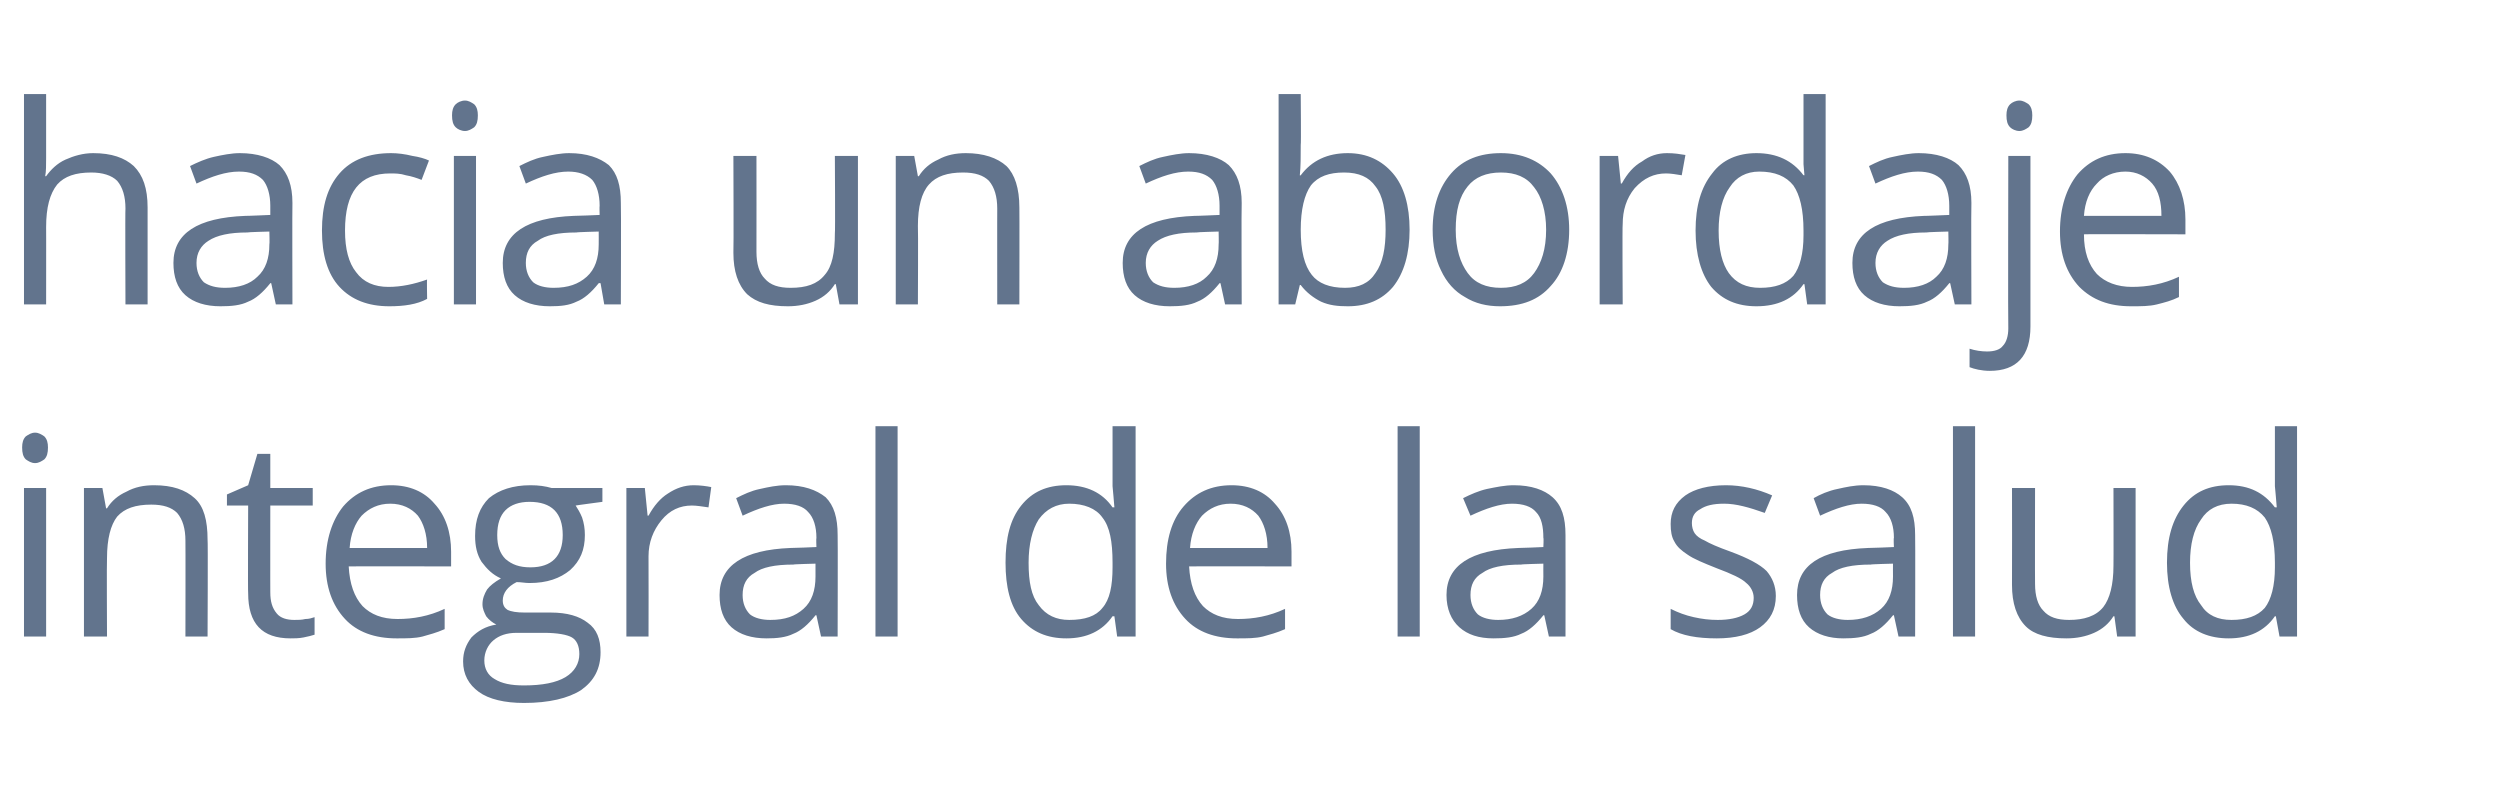 <?xml version="1.0" standalone="no"?><!DOCTYPE svg PUBLIC "-//W3C//DTD SVG 1.1//EN" "http://www.w3.org/Graphics/SVG/1.1/DTD/svg11.dtd"><svg xmlns="http://www.w3.org/2000/svg" version="1.1" width="271px" height="87.2px" viewBox="0 -10 271 87.2" style="top:-10px">  <desc>hacia un abordaje integral de la salud</desc>  <defs/>  <g id="Polygon129898">    <path d="M 5 59 L 2.6 59 L 2.6 42.9 L 5 42.9 L 5 59 Z M 2.4 38.5 C 2.4 38 2.5 37.6 2.8 37.3 C 3.1 37.1 3.4 36.9 3.8 36.9 C 4.2 36.9 4.5 37.1 4.8 37.3 C 5.1 37.6 5.2 38 5.2 38.5 C 5.2 39.1 5.1 39.5 4.8 39.8 C 4.5 40 4.2 40.2 3.8 40.2 C 3.4 40.2 3.1 40 2.8 39.8 C 2.5 39.5 2.4 39.1 2.4 38.5 Z M 20.1 59 C 20.1 59 20.12 48.57 20.1 48.6 C 20.1 47.3 19.8 46.3 19.2 45.6 C 18.6 45 17.7 44.7 16.4 44.7 C 14.7 44.7 13.5 45.1 12.7 46 C 12 46.9 11.6 48.4 11.6 50.5 C 11.56 50.53 11.6 59 11.6 59 L 9.1 59 L 9.1 42.9 L 11.1 42.9 L 11.5 45.1 C 11.5 45.1 11.62 45.1 11.6 45.1 C 12.1 44.3 12.8 43.7 13.7 43.3 C 14.6 42.8 15.6 42.6 16.7 42.6 C 18.7 42.6 20.1 43.1 21.1 44 C 22.1 44.9 22.5 46.4 22.5 48.5 C 22.55 48.48 22.5 59 22.5 59 L 20.1 59 Z M 31.9 57.2 C 32.3 57.2 32.7 57.2 33.1 57.1 C 33.5 57.1 33.8 57 34.1 56.9 C 34.1 56.9 34.1 58.8 34.1 58.8 C 33.8 58.9 33.4 59 32.9 59.1 C 32.4 59.2 31.9 59.2 31.5 59.2 C 28.4 59.2 26.9 57.6 26.9 54.3 C 26.86 54.34 26.9 44.8 26.9 44.8 L 24.6 44.8 L 24.6 43.6 L 26.9 42.6 L 27.9 39.2 L 29.3 39.2 L 29.3 42.9 L 33.9 42.9 L 33.9 44.8 L 29.3 44.8 C 29.3 44.8 29.29 54.24 29.3 54.2 C 29.3 55.2 29.5 55.9 30 56.5 C 30.4 57 31.1 57.2 31.9 57.2 Z M 43 59.2 C 40.6 59.2 38.7 58.5 37.4 57.1 C 36 55.6 35.3 53.6 35.3 51.1 C 35.3 48.5 36 46.4 37.2 44.9 C 38.5 43.4 40.2 42.6 42.4 42.6 C 44.4 42.6 46 43.3 47.1 44.6 C 48.3 45.9 48.9 47.7 48.9 49.8 C 48.89 49.83 48.9 51.4 48.9 51.4 C 48.9 51.4 37.83 51.37 37.8 51.4 C 37.9 53.3 38.4 54.7 39.3 55.7 C 40.2 56.6 41.4 57.1 43.1 57.1 C 44.8 57.1 46.5 56.8 48.2 56 C 48.2 56 48.2 58.2 48.2 58.2 C 47.3 58.6 46.5 58.8 45.8 59 C 45 59.2 44.1 59.2 43 59.2 Z M 42.3 44.6 C 41 44.6 40 45.1 39.2 45.9 C 38.5 46.7 38 47.9 37.9 49.4 C 37.9 49.4 46.3 49.4 46.3 49.4 C 46.3 47.9 45.9 46.7 45.3 45.9 C 44.6 45.1 43.6 44.6 42.3 44.6 Z M 65.3 42.9 L 65.3 44.4 C 65.3 44.4 62.37 44.79 62.4 44.8 C 62.6 45.1 62.9 45.6 63.1 46.1 C 63.3 46.7 63.4 47.3 63.4 48 C 63.4 49.6 62.9 50.8 61.8 51.8 C 60.7 52.7 59.3 53.2 57.4 53.2 C 56.9 53.2 56.5 53.1 56 53.1 C 55 53.6 54.5 54.3 54.5 55.1 C 54.5 55.6 54.7 55.9 55 56.1 C 55.4 56.3 56 56.4 56.9 56.4 C 56.9 56.4 59.7 56.4 59.7 56.4 C 61.5 56.4 62.8 56.8 63.7 57.5 C 64.7 58.2 65.1 59.3 65.1 60.7 C 65.1 62.5 64.4 63.8 63 64.8 C 61.6 65.7 59.5 66.2 56.8 66.2 C 54.7 66.2 53 65.8 51.9 65 C 50.8 64.2 50.2 63.1 50.2 61.7 C 50.2 60.7 50.5 59.9 51.1 59.1 C 51.8 58.4 52.6 57.9 53.8 57.7 C 53.4 57.5 53 57.2 52.7 56.8 C 52.5 56.4 52.3 56 52.3 55.5 C 52.3 54.9 52.5 54.4 52.8 53.9 C 53.1 53.5 53.6 53.1 54.3 52.7 C 53.4 52.3 52.8 51.7 52.2 50.9 C 51.7 50.1 51.5 49.2 51.5 48.1 C 51.5 46.3 52 45 53 44 C 54.1 43.1 55.6 42.6 57.5 42.6 C 58.4 42.6 59.1 42.7 59.8 42.9 C 59.8 42.9 65.3 42.9 65.3 42.9 Z M 52.5 61.6 C 52.5 62.5 52.9 63.2 53.6 63.6 C 54.4 64.1 55.4 64.3 56.8 64.3 C 58.8 64.3 60.3 64 61.3 63.4 C 62.3 62.8 62.8 61.9 62.8 60.9 C 62.8 60 62.5 59.4 62 59.1 C 61.5 58.8 60.4 58.6 59 58.6 C 59 58.6 56 58.6 56 58.6 C 54.9 58.6 54.1 58.9 53.5 59.4 C 52.9 59.9 52.5 60.7 52.5 61.6 Z M 53.9 48 C 53.9 49.2 54.2 50 54.8 50.6 C 55.5 51.2 56.3 51.5 57.5 51.5 C 59.8 51.5 61 50.3 61 48 C 61 45.6 59.8 44.4 57.4 44.4 C 56.3 44.4 55.4 44.7 54.8 45.3 C 54.2 45.9 53.9 46.8 53.9 48 Z M 75.2 42.6 C 75.9 42.6 76.6 42.7 77.1 42.8 C 77.1 42.8 76.8 45 76.8 45 C 76.1 44.9 75.5 44.8 75 44.8 C 73.7 44.8 72.6 45.3 71.7 46.4 C 70.8 47.5 70.3 48.8 70.3 50.3 C 70.32 50.34 70.3 59 70.3 59 L 67.9 59 L 67.9 42.9 L 69.9 42.9 L 70.2 45.9 C 70.2 45.9 70.29 45.87 70.3 45.9 C 70.9 44.8 71.6 44 72.4 43.5 C 73.3 42.9 74.2 42.6 75.2 42.6 Z M 89 59 L 88.5 56.7 C 88.5 56.7 88.43 56.67 88.4 56.7 C 87.6 57.7 86.8 58.4 86 58.7 C 85.2 59.1 84.2 59.2 83.1 59.2 C 81.5 59.2 80.2 58.8 79.3 58 C 78.4 57.2 78 56 78 54.5 C 78 51.3 80.6 49.6 85.7 49.4 C 85.74 49.42 88.5 49.3 88.5 49.3 C 88.5 49.3 88.46 48.33 88.5 48.3 C 88.5 47.1 88.2 46.1 87.6 45.5 C 87.1 44.9 86.2 44.6 85 44.6 C 83.7 44.6 82.2 45.1 80.5 45.9 C 80.5 45.9 79.8 44 79.8 44 C 80.6 43.6 81.4 43.2 82.4 43 C 83.3 42.8 84.2 42.6 85.2 42.6 C 87.1 42.6 88.5 43.1 89.5 43.9 C 90.4 44.8 90.8 46.1 90.8 48 C 90.83 48 90.8 59 90.8 59 L 89 59 Z M 83.5 57.2 C 85.1 57.2 86.2 56.8 87.1 56 C 88 55.2 88.4 54 88.4 52.5 C 88.4 52.51 88.4 51.1 88.4 51.1 C 88.4 51.1 85.97 51.16 86 51.2 C 84 51.2 82.6 51.5 81.8 52.1 C 80.9 52.6 80.5 53.4 80.5 54.5 C 80.5 55.4 80.8 56.1 81.3 56.6 C 81.8 57 82.6 57.2 83.5 57.2 Z M 97.3 59 L 94.9 59 L 94.9 36.2 L 97.3 36.2 L 97.3 59 Z M 120.8 56.8 C 120.8 56.8 120.64 56.8 120.6 56.8 C 119.5 58.4 117.8 59.2 115.6 59.2 C 113.5 59.2 111.9 58.5 110.7 57.1 C 109.5 55.7 109 53.6 109 51 C 109 48.3 109.5 46.3 110.7 44.8 C 111.9 43.3 113.5 42.6 115.6 42.6 C 117.8 42.6 119.5 43.4 120.6 45 C 120.61 44.98 120.8 45 120.8 45 L 120.7 43.8 L 120.6 42.7 L 120.6 36.2 L 123.1 36.2 L 123.1 59 L 121.1 59 L 120.8 56.8 Z M 115.9 57.2 C 117.6 57.2 118.8 56.8 119.5 55.9 C 120.3 55 120.6 53.5 120.6 51.5 C 120.6 51.5 120.6 51 120.6 51 C 120.6 48.7 120.3 47.1 119.5 46.1 C 118.8 45.1 117.5 44.6 115.9 44.6 C 114.5 44.6 113.4 45.2 112.6 46.3 C 111.9 47.4 111.5 49 111.5 51 C 111.5 53.1 111.8 54.6 112.6 55.6 C 113.4 56.7 114.5 57.2 115.9 57.2 Z M 134.1 59.2 C 131.7 59.2 129.8 58.5 128.5 57.1 C 127.1 55.6 126.4 53.6 126.4 51.1 C 126.4 48.5 127 46.4 128.3 44.9 C 129.6 43.4 131.3 42.6 133.5 42.6 C 135.5 42.6 137.1 43.3 138.2 44.6 C 139.4 45.9 140 47.7 140 49.8 C 139.99 49.83 140 51.4 140 51.4 C 140 51.4 128.93 51.37 128.9 51.4 C 129 53.3 129.5 54.7 130.4 55.7 C 131.3 56.6 132.5 57.1 134.2 57.1 C 135.9 57.1 137.6 56.8 139.3 56 C 139.3 56 139.3 58.2 139.3 58.2 C 138.4 58.6 137.6 58.8 136.9 59 C 136.1 59.2 135.2 59.2 134.1 59.2 Z M 133.4 44.6 C 132.1 44.6 131.1 45.1 130.3 45.9 C 129.6 46.7 129.1 47.9 129 49.4 C 129 49.4 137.4 49.4 137.4 49.4 C 137.4 47.9 137 46.7 136.4 45.9 C 135.7 45.1 134.7 44.6 133.4 44.6 Z M 153.9 59 L 151.5 59 L 151.5 36.2 L 153.9 36.2 L 153.9 59 Z M 167.9 59 L 167.4 56.7 C 167.4 56.7 167.32 56.67 167.3 56.7 C 166.5 57.7 165.7 58.4 164.9 58.7 C 164.1 59.1 163.1 59.2 161.9 59.2 C 160.3 59.2 159.1 58.8 158.2 58 C 157.3 57.2 156.8 56 156.8 54.5 C 156.8 51.3 159.4 49.6 164.6 49.4 C 164.62 49.42 167.3 49.3 167.3 49.3 C 167.3 49.3 167.35 48.33 167.3 48.3 C 167.3 47.1 167.1 46.1 166.5 45.5 C 166 44.9 165.1 44.6 163.9 44.6 C 162.6 44.6 161.1 45.1 159.4 45.9 C 159.4 45.9 158.6 44 158.6 44 C 159.4 43.6 160.3 43.2 161.2 43 C 162.2 42.8 163.1 42.6 164.1 42.6 C 166 42.6 167.4 43.1 168.3 43.9 C 169.3 44.8 169.7 46.1 169.7 48 C 169.72 48 169.7 59 169.7 59 L 167.9 59 Z M 162.4 57.2 C 163.9 57.2 165.1 56.8 166 56 C 166.9 55.2 167.3 54 167.3 52.5 C 167.29 52.51 167.3 51.1 167.3 51.1 C 167.3 51.1 164.86 51.16 164.9 51.2 C 162.9 51.2 161.5 51.5 160.7 52.1 C 159.8 52.6 159.4 53.4 159.4 54.5 C 159.4 55.4 159.7 56.1 160.2 56.6 C 160.7 57 161.5 57.2 162.4 57.2 Z M 192.5 54.6 C 192.5 56.1 191.9 57.2 190.8 58 C 189.7 58.8 188.1 59.2 186.1 59.2 C 184 59.2 182.3 58.9 181.1 58.2 C 181.1 58.2 181.1 56 181.1 56 C 181.9 56.4 182.7 56.7 183.6 56.9 C 184.5 57.1 185.3 57.2 186.2 57.2 C 187.4 57.2 188.4 57 189.1 56.6 C 189.8 56.2 190.1 55.6 190.1 54.8 C 190.1 54.2 189.8 53.6 189.3 53.2 C 188.8 52.7 187.7 52.2 186.1 51.6 C 184.6 51 183.6 50.6 182.9 50.1 C 182.3 49.7 181.8 49.3 181.5 48.7 C 181.2 48.2 181.1 47.6 181.1 46.8 C 181.1 45.5 181.6 44.5 182.7 43.7 C 183.7 43 185.2 42.6 187.1 42.6 C 188.8 42.6 190.5 43 192.1 43.7 C 192.1 43.7 191.3 45.6 191.3 45.6 C 189.6 45 188.2 44.6 186.9 44.6 C 185.7 44.6 184.9 44.8 184.3 45.2 C 183.7 45.5 183.4 46 183.4 46.7 C 183.4 47.1 183.5 47.5 183.7 47.8 C 183.9 48.1 184.3 48.4 184.8 48.6 C 185.3 48.9 186.2 49.3 187.6 49.8 C 189.5 50.5 190.8 51.2 191.5 51.9 C 192.1 52.6 192.5 53.5 192.5 54.6 Z M 205.8 59 L 205.3 56.7 C 205.3 56.7 205.22 56.67 205.2 56.7 C 204.4 57.7 203.6 58.4 202.8 58.7 C 202 59.1 201 59.2 199.8 59.2 C 198.3 59.2 197 58.8 196.1 58 C 195.2 57.2 194.8 56 194.8 54.5 C 194.8 51.3 197.3 49.6 202.5 49.4 C 202.53 49.42 205.3 49.3 205.3 49.3 C 205.3 49.3 205.25 48.33 205.3 48.3 C 205.3 47.1 205 46.1 204.4 45.5 C 203.9 44.9 203 44.6 201.8 44.6 C 200.5 44.6 199 45.1 197.3 45.9 C 197.3 45.9 196.6 44 196.6 44 C 197.3 43.6 198.2 43.2 199.2 43 C 200.1 42.8 201 42.6 202 42.6 C 203.9 42.6 205.3 43.1 206.2 43.9 C 207.2 44.8 207.6 46.1 207.6 48 C 207.63 48 207.6 59 207.6 59 L 205.8 59 Z M 200.3 57.2 C 201.8 57.2 203 56.8 203.9 56 C 204.8 55.2 205.2 54 205.2 52.5 C 205.19 52.51 205.2 51.1 205.2 51.1 C 205.2 51.1 202.76 51.16 202.8 51.2 C 200.8 51.2 199.4 51.5 198.6 52.1 C 197.7 52.6 197.3 53.4 197.3 54.5 C 197.3 55.4 197.6 56.1 198.1 56.6 C 198.6 57 199.4 57.2 200.3 57.2 Z M 214.1 59 L 211.7 59 L 211.7 36.2 L 214.1 36.2 L 214.1 59 Z M 220.6 42.9 C 220.6 42.9 220.58 53.31 220.6 53.3 C 220.6 54.6 220.9 55.6 221.5 56.2 C 222.1 56.9 223 57.2 224.3 57.2 C 225.9 57.2 227.2 56.8 228 55.8 C 228.7 54.9 229.1 53.4 229.1 51.3 C 229.12 51.34 229.1 42.9 229.1 42.9 L 231.5 42.9 L 231.5 59 L 229.5 59 L 229.2 56.8 C 229.2 56.8 229.06 56.8 229.1 56.8 C 228.6 57.6 227.9 58.2 227 58.6 C 226.1 59 225.1 59.2 224 59.2 C 222 59.2 220.5 58.8 219.6 57.9 C 218.6 56.9 218.1 55.4 218.1 53.4 C 218.12 53.4 218.1 42.9 218.1 42.9 L 220.6 42.9 Z M 246.7 56.8 C 246.7 56.8 246.62 56.8 246.6 56.8 C 245.5 58.4 243.8 59.2 241.6 59.2 C 239.5 59.2 237.8 58.5 236.7 57.1 C 235.5 55.7 234.9 53.6 234.9 51 C 234.9 48.3 235.5 46.3 236.7 44.8 C 237.9 43.3 239.5 42.6 241.6 42.6 C 243.8 42.6 245.4 43.4 246.6 45 C 246.59 44.98 246.8 45 246.8 45 L 246.7 43.8 L 246.6 42.7 L 246.6 36.2 L 249 36.2 L 249 59 L 247.1 59 L 246.7 56.8 Z M 241.9 57.2 C 243.5 57.2 244.7 56.8 245.5 55.9 C 246.2 55 246.6 53.5 246.6 51.5 C 246.6 51.5 246.6 51 246.6 51 C 246.6 48.7 246.2 47.1 245.5 46.1 C 244.7 45.1 243.5 44.6 241.9 44.6 C 240.4 44.6 239.3 45.2 238.6 46.3 C 237.8 47.4 237.4 49 237.4 51 C 237.4 53.1 237.8 54.6 238.6 55.6 C 239.3 56.7 240.4 57.2 241.9 57.2 Z " stroke="none" fill="#62748d"/>  </g>  <g id="Polygon129897">    <path d="M 13.6 23 C 13.6 23 13.56 12.57 13.6 12.6 C 13.6 11.3 13.3 10.3 12.7 9.6 C 12.1 9 11.1 8.7 9.9 8.7 C 8.2 8.7 7 9.1 6.2 10 C 5.4 11 5 12.5 5 14.6 C 5.01 14.56 5 23 5 23 L 2.6 23 L 2.6 0.2 L 5 0.2 C 5 0.2 5.01 7.06 5 7.1 C 5 7.9 5 8.6 4.9 9.1 C 4.9 9.1 5 9.1 5 9.1 C 5.5 8.4 6.2 7.7 7.1 7.3 C 8 6.9 9 6.6 10.1 6.6 C 12.1 6.6 13.5 7.1 14.5 8 C 15.5 9 16 10.4 16 12.5 C 16 12.48 16 23 16 23 L 13.6 23 Z M 29.9 23 L 29.4 20.7 C 29.4 20.7 29.26 20.67 29.3 20.7 C 28.5 21.7 27.7 22.4 26.9 22.7 C 26.1 23.1 25.1 23.2 23.9 23.2 C 22.3 23.2 21 22.8 20.1 22 C 19.2 21.2 18.8 20 18.8 18.5 C 18.8 15.3 21.4 13.6 26.6 13.4 C 26.57 13.42 29.3 13.3 29.3 13.3 C 29.3 13.3 29.29 12.33 29.3 12.3 C 29.3 11.1 29 10.1 28.5 9.5 C 27.9 8.9 27.1 8.6 25.9 8.6 C 24.5 8.6 23 9.1 21.3 9.9 C 21.3 9.9 20.6 8 20.6 8 C 21.4 7.6 22.3 7.2 23.2 7 C 24.1 6.8 25.1 6.6 26 6.6 C 27.9 6.6 29.4 7.1 30.3 7.9 C 31.2 8.8 31.7 10.1 31.7 12 C 31.67 12 31.7 23 31.7 23 L 29.9 23 Z M 24.4 21.2 C 25.9 21.2 27.1 20.8 27.9 20 C 28.8 19.2 29.2 18 29.2 16.5 C 29.24 16.51 29.2 15.1 29.2 15.1 C 29.2 15.1 26.8 15.16 26.8 15.2 C 24.9 15.2 23.5 15.5 22.6 16.1 C 21.8 16.6 21.3 17.4 21.3 18.5 C 21.3 19.4 21.6 20.1 22.1 20.6 C 22.7 21 23.4 21.2 24.4 21.2 Z M 46.3 22.4 C 45.2 23 43.8 23.2 42.2 23.2 C 39.9 23.2 38.1 22.5 36.8 21.1 C 35.5 19.7 34.9 17.6 34.9 15 C 34.9 12.3 35.5 10.3 36.8 8.8 C 38.1 7.3 40 6.6 42.4 6.6 C 43.1 6.6 43.9 6.7 44.7 6.9 C 45.4 7 46.1 7.2 46.5 7.4 C 46.5 7.4 45.7 9.5 45.7 9.5 C 45.2 9.3 44.6 9.1 44 9 C 43.4 8.8 42.8 8.8 42.3 8.8 C 39 8.8 37.4 10.8 37.4 15 C 37.4 17 37.8 18.5 38.6 19.5 C 39.4 20.6 40.6 21.1 42.1 21.1 C 43.5 21.1 44.9 20.8 46.3 20.3 C 46.26 20.26 46.3 22.4 46.3 22.4 C 46.3 22.4 46.26 22.41 46.3 22.4 Z M 51.6 23 L 49.2 23 L 49.2 6.9 L 51.6 6.9 L 51.6 23 Z M 49 2.5 C 49 2 49.1 1.6 49.4 1.3 C 49.6 1.1 50 0.9 50.4 0.9 C 50.8 0.9 51.1 1.1 51.4 1.3 C 51.7 1.6 51.8 2 51.8 2.5 C 51.8 3.1 51.7 3.5 51.4 3.8 C 51.1 4 50.8 4.2 50.4 4.2 C 50 4.2 49.6 4 49.4 3.8 C 49.1 3.5 49 3.1 49 2.5 Z M 65.5 23 L 65.1 20.7 C 65.1 20.7 64.94 20.67 64.9 20.7 C 64.1 21.7 63.3 22.4 62.5 22.7 C 61.7 23.1 60.8 23.2 59.6 23.2 C 58 23.2 56.7 22.8 55.8 22 C 54.9 21.2 54.5 20 54.5 18.5 C 54.5 15.3 57.1 13.6 62.2 13.4 C 62.24 13.42 65 13.3 65 13.3 C 65 13.3 64.97 12.33 65 12.3 C 65 11.1 64.7 10.1 64.2 9.5 C 63.6 8.9 62.7 8.6 61.6 8.6 C 60.2 8.6 58.7 9.1 57 9.9 C 57 9.9 56.3 8 56.3 8 C 57.1 7.6 57.9 7.2 58.9 7 C 59.8 6.8 60.8 6.6 61.7 6.6 C 63.6 6.6 65 7.1 66 7.9 C 66.9 8.8 67.3 10.1 67.3 12 C 67.34 12 67.3 23 67.3 23 L 65.5 23 Z M 60 21.2 C 61.6 21.2 62.7 20.8 63.6 20 C 64.5 19.2 64.9 18 64.9 16.5 C 64.91 16.51 64.9 15.1 64.9 15.1 C 64.9 15.1 62.48 15.16 62.5 15.2 C 60.5 15.2 59.1 15.5 58.3 16.1 C 57.4 16.6 57 17.4 57 18.5 C 57 19.4 57.3 20.1 57.8 20.6 C 58.3 21 59.1 21.2 60 21.2 Z M 82 6.9 C 82 6.9 82.01 17.31 82 17.3 C 82 18.6 82.3 19.6 82.9 20.2 C 83.5 20.9 84.4 21.2 85.7 21.2 C 87.4 21.2 88.6 20.8 89.4 19.8 C 90.2 18.9 90.5 17.4 90.5 15.3 C 90.55 15.34 90.5 6.9 90.5 6.9 L 93 6.9 L 93 23 L 91 23 L 90.6 20.8 C 90.6 20.8 90.49 20.8 90.5 20.8 C 90 21.6 89.3 22.2 88.4 22.6 C 87.5 23 86.5 23.2 85.4 23.2 C 83.4 23.2 82 22.8 81 21.9 C 80 20.9 79.5 19.4 79.5 17.4 C 79.54 17.4 79.5 6.9 79.5 6.9 L 82 6.9 Z M 108.1 23 C 108.1 23 108.09 12.57 108.1 12.6 C 108.1 11.3 107.8 10.3 107.2 9.6 C 106.6 9 105.7 8.7 104.4 8.7 C 102.7 8.7 101.5 9.1 100.7 10 C 99.9 10.9 99.5 12.4 99.5 14.5 C 99.54 14.53 99.5 23 99.5 23 L 97.1 23 L 97.1 6.9 L 99.1 6.9 L 99.5 9.1 C 99.5 9.1 99.6 9.1 99.6 9.1 C 100.1 8.3 100.8 7.7 101.7 7.3 C 102.6 6.8 103.6 6.6 104.7 6.6 C 106.6 6.6 108.1 7.1 109.1 8 C 110 8.9 110.5 10.4 110.5 12.5 C 110.52 12.48 110.5 23 110.5 23 L 108.1 23 Z M 132.8 23 L 132.3 20.7 C 132.3 20.7 132.16 20.67 132.2 20.7 C 131.4 21.7 130.6 22.4 129.8 22.7 C 129 23.1 128 23.2 126.8 23.2 C 125.2 23.2 123.9 22.8 123 22 C 122.1 21.2 121.7 20 121.7 18.5 C 121.7 15.3 124.3 13.6 129.5 13.4 C 129.47 13.42 132.2 13.3 132.2 13.3 C 132.2 13.3 132.19 12.33 132.2 12.3 C 132.2 11.1 131.9 10.1 131.4 9.5 C 130.8 8.9 130 8.6 128.8 8.6 C 127.4 8.6 125.9 9.1 124.2 9.9 C 124.2 9.9 123.5 8 123.5 8 C 124.3 7.6 125.1 7.2 126.1 7 C 127 6.8 128 6.6 128.9 6.6 C 130.8 6.6 132.3 7.1 133.2 7.9 C 134.1 8.8 134.6 10.1 134.6 12 C 134.56 12 134.6 23 134.6 23 L 132.8 23 Z M 127.3 21.2 C 128.8 21.2 130 20.8 130.8 20 C 131.7 19.2 132.1 18 132.1 16.5 C 132.13 16.51 132.1 15.1 132.1 15.1 C 132.1 15.1 129.7 15.16 129.7 15.2 C 127.8 15.2 126.4 15.5 125.5 16.1 C 124.7 16.6 124.2 17.4 124.2 18.5 C 124.2 19.4 124.5 20.1 125 20.6 C 125.6 21 126.3 21.2 127.3 21.2 Z M 141 9 C 142.2 7.4 143.9 6.6 146.1 6.6 C 148.2 6.6 149.8 7.4 151 8.8 C 152.2 10.2 152.8 12.3 152.8 14.9 C 152.8 17.5 152.2 19.6 151 21.1 C 149.8 22.5 148.2 23.2 146.1 23.2 C 145 23.2 144.1 23.1 143.2 22.7 C 142.4 22.3 141.6 21.7 141 20.9 C 141.05 20.89 140.9 20.9 140.9 20.9 L 140.4 23 L 138.6 23 L 138.6 0.2 L 141 0.2 C 141 0.2 141.05 5.7 141 5.7 C 141 6.9 141 8.1 140.9 9 C 140.93 9.04 141 9 141 9 C 141 9 141.05 9.04 141 9 Z M 145.7 8.7 C 144.1 8.7 142.9 9.1 142.1 10.1 C 141.4 11.1 141 12.7 141 14.9 C 141 17.2 141.4 18.8 142.2 19.8 C 142.9 20.7 144.1 21.2 145.8 21.2 C 147.3 21.2 148.4 20.7 149.1 19.6 C 149.9 18.5 150.2 16.9 150.2 14.9 C 150.2 12.8 149.9 11.2 149.1 10.2 C 148.4 9.2 147.3 8.7 145.7 8.7 Z M 170.1 14.9 C 170.1 17.5 169.4 19.6 168.1 21 C 166.8 22.5 165 23.2 162.6 23.2 C 161.2 23.2 159.9 22.9 158.8 22.2 C 157.7 21.6 156.8 20.6 156.2 19.3 C 155.6 18.1 155.3 16.6 155.3 14.9 C 155.3 12.3 156 10.3 157.3 8.8 C 158.6 7.3 160.4 6.6 162.7 6.6 C 165 6.6 166.8 7.4 168.1 8.8 C 169.4 10.3 170.1 12.4 170.1 14.9 Z M 157.8 14.9 C 157.8 17 158.3 18.5 159.1 19.6 C 159.9 20.7 161.1 21.2 162.7 21.2 C 164.3 21.2 165.5 20.7 166.3 19.6 C 167.1 18.5 167.6 17 167.6 14.9 C 167.6 12.9 167.1 11.3 166.3 10.3 C 165.5 9.2 164.3 8.7 162.7 8.7 C 161.1 8.7 159.9 9.2 159.1 10.2 C 158.2 11.3 157.8 12.8 157.8 14.9 Z M 180.7 6.6 C 181.5 6.6 182.1 6.7 182.7 6.8 C 182.7 6.8 182.3 9 182.3 9 C 181.7 8.9 181.1 8.8 180.6 8.8 C 179.3 8.8 178.2 9.3 177.2 10.4 C 176.3 11.5 175.9 12.8 175.9 14.3 C 175.85 14.34 175.9 23 175.9 23 L 173.4 23 L 173.4 6.9 L 175.4 6.9 L 175.7 9.9 C 175.7 9.9 175.82 9.87 175.8 9.9 C 176.4 8.8 177.1 8 178 7.5 C 178.8 6.9 179.7 6.6 180.7 6.6 Z M 195.6 20.8 C 195.6 20.8 195.49 20.8 195.5 20.8 C 194.4 22.4 192.7 23.2 190.4 23.2 C 188.3 23.2 186.7 22.5 185.5 21.1 C 184.4 19.7 183.8 17.6 183.8 15 C 183.8 12.3 184.4 10.3 185.6 8.8 C 186.7 7.3 188.4 6.6 190.4 6.6 C 192.6 6.6 194.3 7.4 195.5 9 C 195.46 8.98 195.6 9 195.6 9 L 195.5 7.8 L 195.5 6.7 L 195.5 0.2 L 197.9 0.2 L 197.9 23 L 195.9 23 L 195.6 20.8 Z M 190.8 21.2 C 192.4 21.2 193.6 20.8 194.4 19.9 C 195.1 19 195.5 17.5 195.5 15.5 C 195.5 15.5 195.5 15 195.5 15 C 195.5 12.7 195.1 11.1 194.4 10.1 C 193.6 9.1 192.4 8.6 190.7 8.6 C 189.3 8.6 188.2 9.2 187.5 10.3 C 186.7 11.4 186.3 13 186.3 15 C 186.3 17.1 186.7 18.6 187.4 19.6 C 188.2 20.7 189.3 21.2 190.8 21.2 Z M 211.9 23 L 211.4 20.7 C 211.4 20.7 211.26 20.67 211.3 20.7 C 210.5 21.7 209.7 22.4 208.9 22.7 C 208.1 23.1 207.1 23.2 205.9 23.2 C 204.3 23.2 203 22.8 202.1 22 C 201.2 21.2 200.8 20 200.8 18.5 C 200.8 15.3 203.4 13.6 208.6 13.4 C 208.56 13.42 211.3 13.3 211.3 13.3 C 211.3 13.3 211.29 12.33 211.3 12.3 C 211.3 11.1 211 10.1 210.5 9.5 C 209.9 8.9 209.1 8.6 207.9 8.6 C 206.5 8.6 205 9.1 203.3 9.9 C 203.3 9.9 202.6 8 202.6 8 C 203.4 7.6 204.2 7.2 205.2 7 C 206.1 6.8 207.1 6.6 208 6.6 C 209.9 6.6 211.4 7.1 212.3 7.9 C 213.2 8.8 213.7 10.1 213.7 12 C 213.66 12 213.7 23 213.7 23 L 211.9 23 Z M 206.4 21.2 C 207.9 21.2 209.1 20.8 209.9 20 C 210.8 19.2 211.2 18 211.2 16.5 C 211.23 16.51 211.2 15.1 211.2 15.1 C 211.2 15.1 208.8 15.16 208.8 15.2 C 206.9 15.2 205.5 15.5 204.6 16.1 C 203.8 16.6 203.3 17.4 203.3 18.5 C 203.3 19.4 203.6 20.1 204.1 20.6 C 204.7 21 205.4 21.2 206.4 21.2 Z M 220.1 25.4 C 220.1 28.6 218.6 30.2 215.7 30.2 C 214.8 30.2 214 30 213.5 29.8 C 213.5 29.8 213.5 27.8 213.5 27.8 C 214.1 28 214.8 28.1 215.4 28.1 C 216.2 28.1 216.8 27.9 217.1 27.5 C 217.5 27.1 217.7 26.4 217.7 25.6 C 217.66 25.59 217.7 6.9 217.7 6.9 L 220.1 6.9 L 220.1 25.4 C 220.1 25.4 220.09 25.42 220.1 25.4 Z M 217.5 2.5 C 217.5 2 217.6 1.6 217.9 1.3 C 218.1 1.1 218.5 0.9 218.9 0.9 C 219.3 0.9 219.6 1.1 219.9 1.3 C 220.2 1.6 220.3 2 220.3 2.5 C 220.3 3.1 220.2 3.5 219.9 3.8 C 219.6 4 219.3 4.2 218.9 4.2 C 218.5 4.2 218.1 4 217.9 3.8 C 217.6 3.5 217.5 3.1 217.5 2.5 Z M 231 23.2 C 228.6 23.2 226.8 22.5 225.4 21.1 C 224 19.6 223.3 17.6 223.3 15.1 C 223.3 12.5 224 10.4 225.2 8.9 C 226.5 7.4 228.2 6.6 230.4 6.6 C 232.4 6.6 234 7.3 235.2 8.6 C 236.3 9.9 236.9 11.7 236.9 13.8 C 236.91 13.83 236.9 15.4 236.9 15.4 C 236.9 15.4 225.85 15.37 225.9 15.4 C 225.9 17.3 226.4 18.7 227.3 19.7 C 228.2 20.6 229.5 21.1 231.1 21.1 C 232.8 21.1 234.5 20.8 236.2 20 C 236.2 20 236.2 22.2 236.2 22.2 C 235.4 22.6 234.6 22.8 233.8 23 C 233 23.2 232.1 23.2 231 23.2 Z M 230.4 8.6 C 229.1 8.6 228 9.1 227.3 9.9 C 226.5 10.7 226 11.9 225.9 13.4 C 225.9 13.4 234.3 13.4 234.3 13.4 C 234.3 11.9 234 10.7 233.3 9.9 C 232.6 9.1 231.6 8.6 230.4 8.6 Z " stroke="none" fill="#62748d"/>  </g></svg>